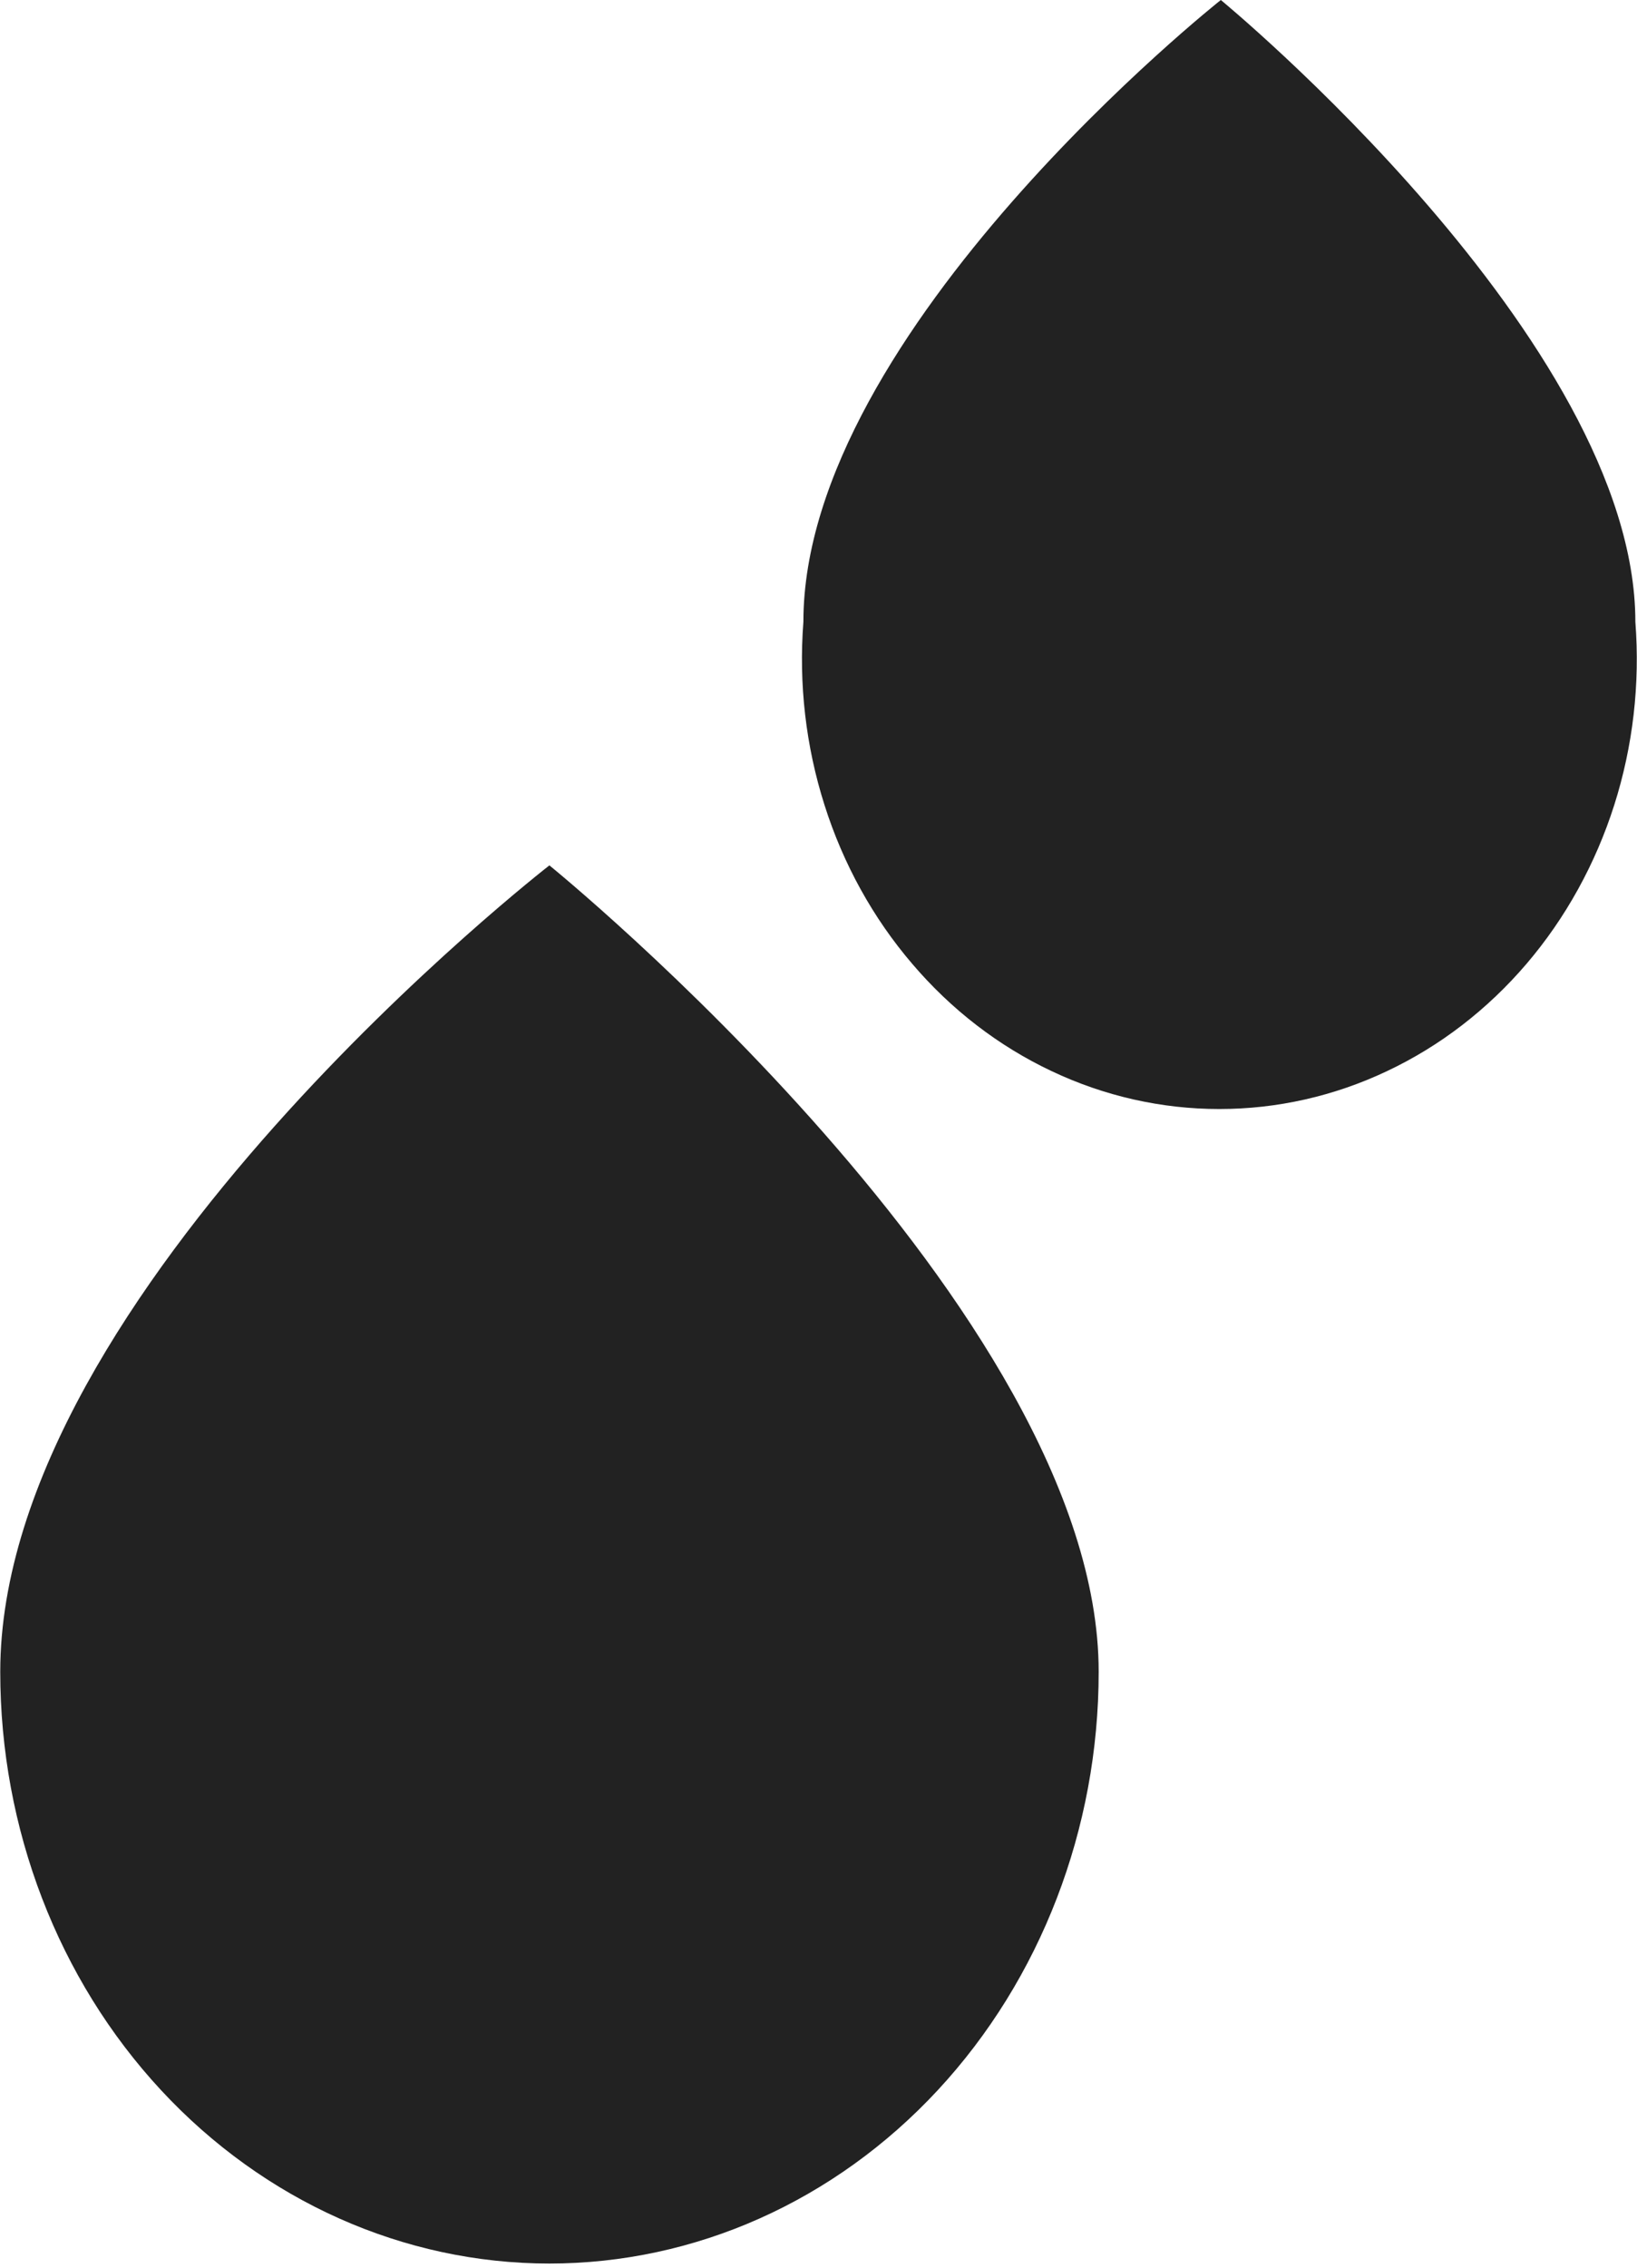 <?xml version="1.0" encoding="UTF-8"?> <svg xmlns="http://www.w3.org/2000/svg" width="13" height="18" viewBox="0 0 13 18" fill="none"><g clip-path="url(#clip0_411_5924)"><path d="M8.725 13.27C8.725 14.515 8.265 15.71 7.447 16.591C6.629 17.472 5.52 17.967 4.363 17.967C3.207 17.967 2.097 17.472 1.279 16.591C0.461 15.71 0.002 14.515 0.002 13.27C0.002 10.251 4.363 6.869 4.363 6.869C4.363 6.869 8.725 10.407 8.725 13.27ZM12.987 4.936C13.025 5.428 12.968 5.923 12.819 6.391C12.67 6.858 12.433 7.287 12.123 7.65C11.812 8.014 11.435 8.304 11.015 8.502C10.595 8.701 10.142 8.803 9.683 8.803C9.225 8.803 8.771 8.701 8.351 8.502C7.931 8.304 7.554 8.014 7.244 7.65C6.933 7.287 6.696 6.858 6.548 6.391C6.399 5.923 6.342 5.428 6.38 4.936C6.38 2.624 9.695 0 9.695 0C9.695 0 12.987 2.707 12.987 4.936Z" fill="#222222"></path></g><defs><clipPath id="clip0_411_5924"><rect width="13" height="18" fill="white"></rect></clipPath></defs></svg> 